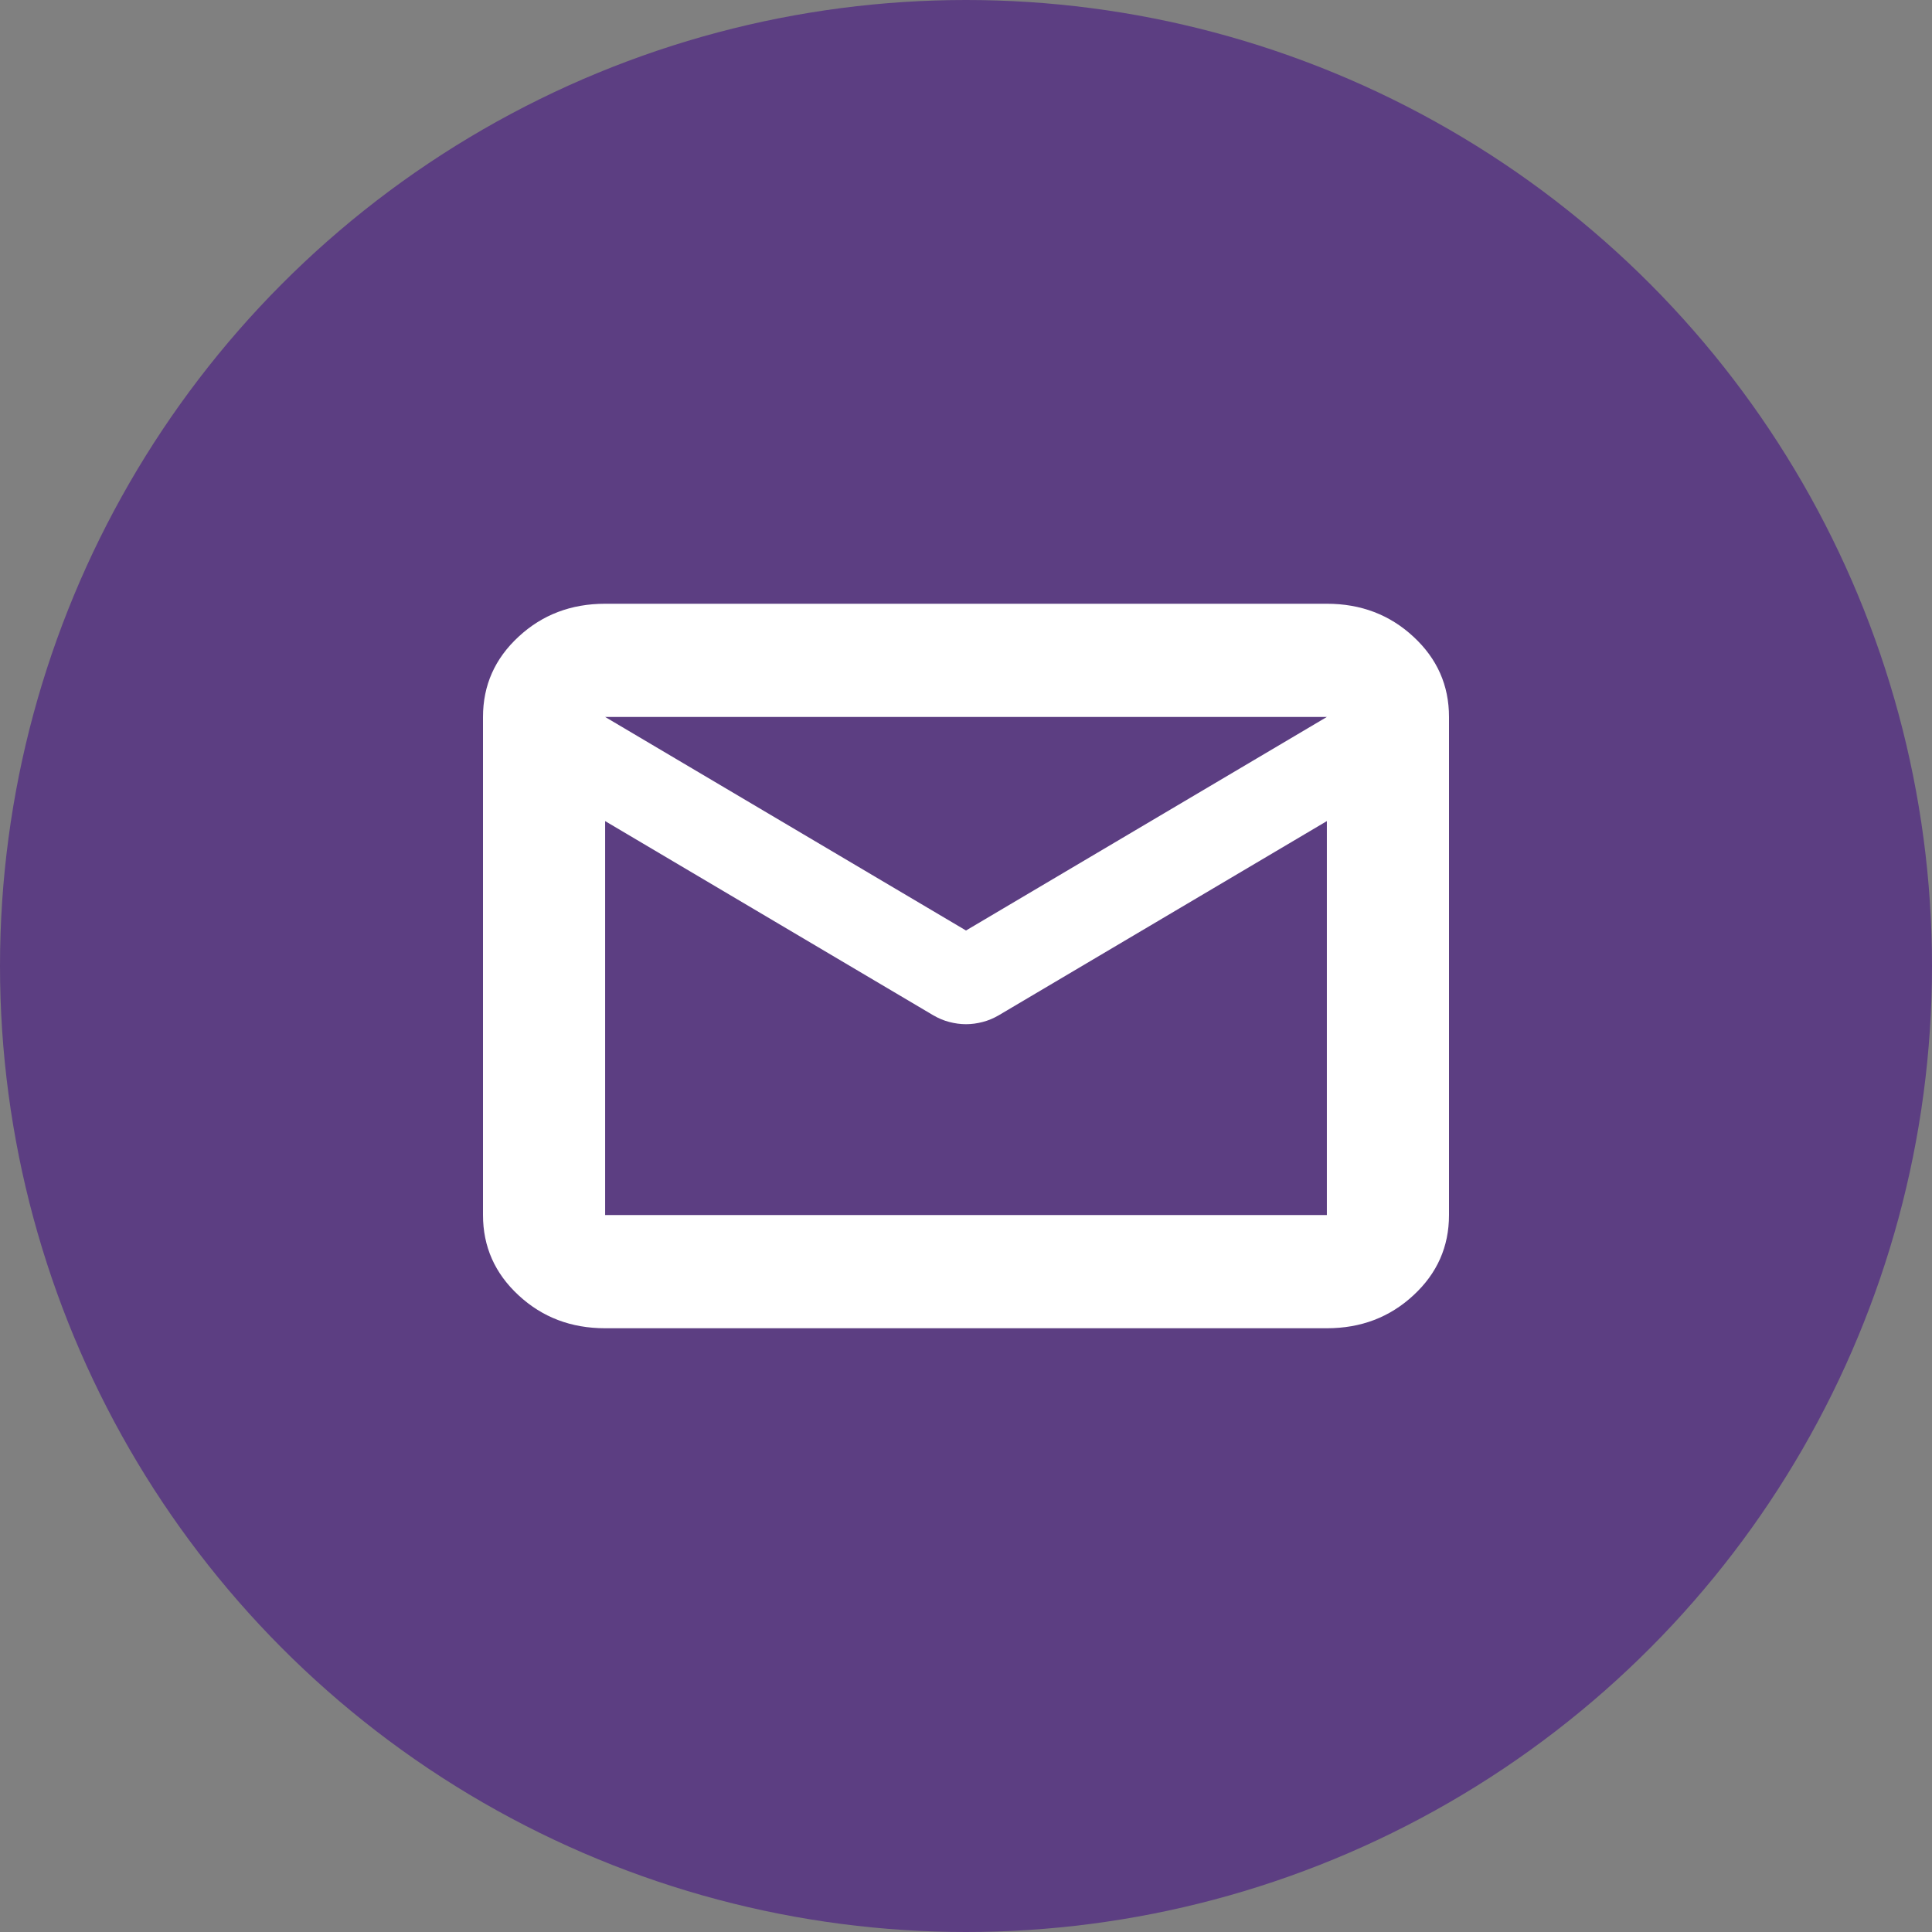 <svg xmlns="http://www.w3.org/2000/svg" width="32" height="32" viewBox="0 0 32 32" fill="none">
    <rect x="0" y="0" width="32" height="32" fill="#808080" stroke="none"/>
    <g clip-path="url(#clip0_2245_8595)">
      <circle cx="16" cy="16" r="16" fill="#5C3E82"/>
      <path d="M10.023 22C9.459 22 8.981 21.818 8.589 21.454C8.196 21.091 8 20.648 8 20.125V11.875C8 11.352 8.196 10.909 8.589 10.546C8.981 10.182 9.459 10 10.023 10H21.977C22.541 10 23.019 10.182 23.411 10.546C23.804 10.909 24 11.352 24 11.875V20.125C24 20.648 23.804 21.091 23.411 21.454C23.019 21.818 22.541 22 21.977 22H10.023ZM21.977 13.6L16.541 16.817C16.457 16.866 16.369 16.903 16.277 16.927C16.185 16.951 16.092 16.964 16 16.964C15.908 16.964 15.815 16.951 15.723 16.927C15.631 16.903 15.543 16.866 15.459 16.817L10.023 13.6V20.125H21.977V13.6ZM16 15.412L21.977 11.875H10.023L16 15.412ZM10.023 13.817V12.567V12.589V11.875V12.591V12.567V13.817Z" fill="white"/>
    </g>
    <defs>
      <clipPath id="clip0_2245_8595">
        <rect width="32" height="32" fill="white"/>
      </clipPath>
    </defs>
  </svg>